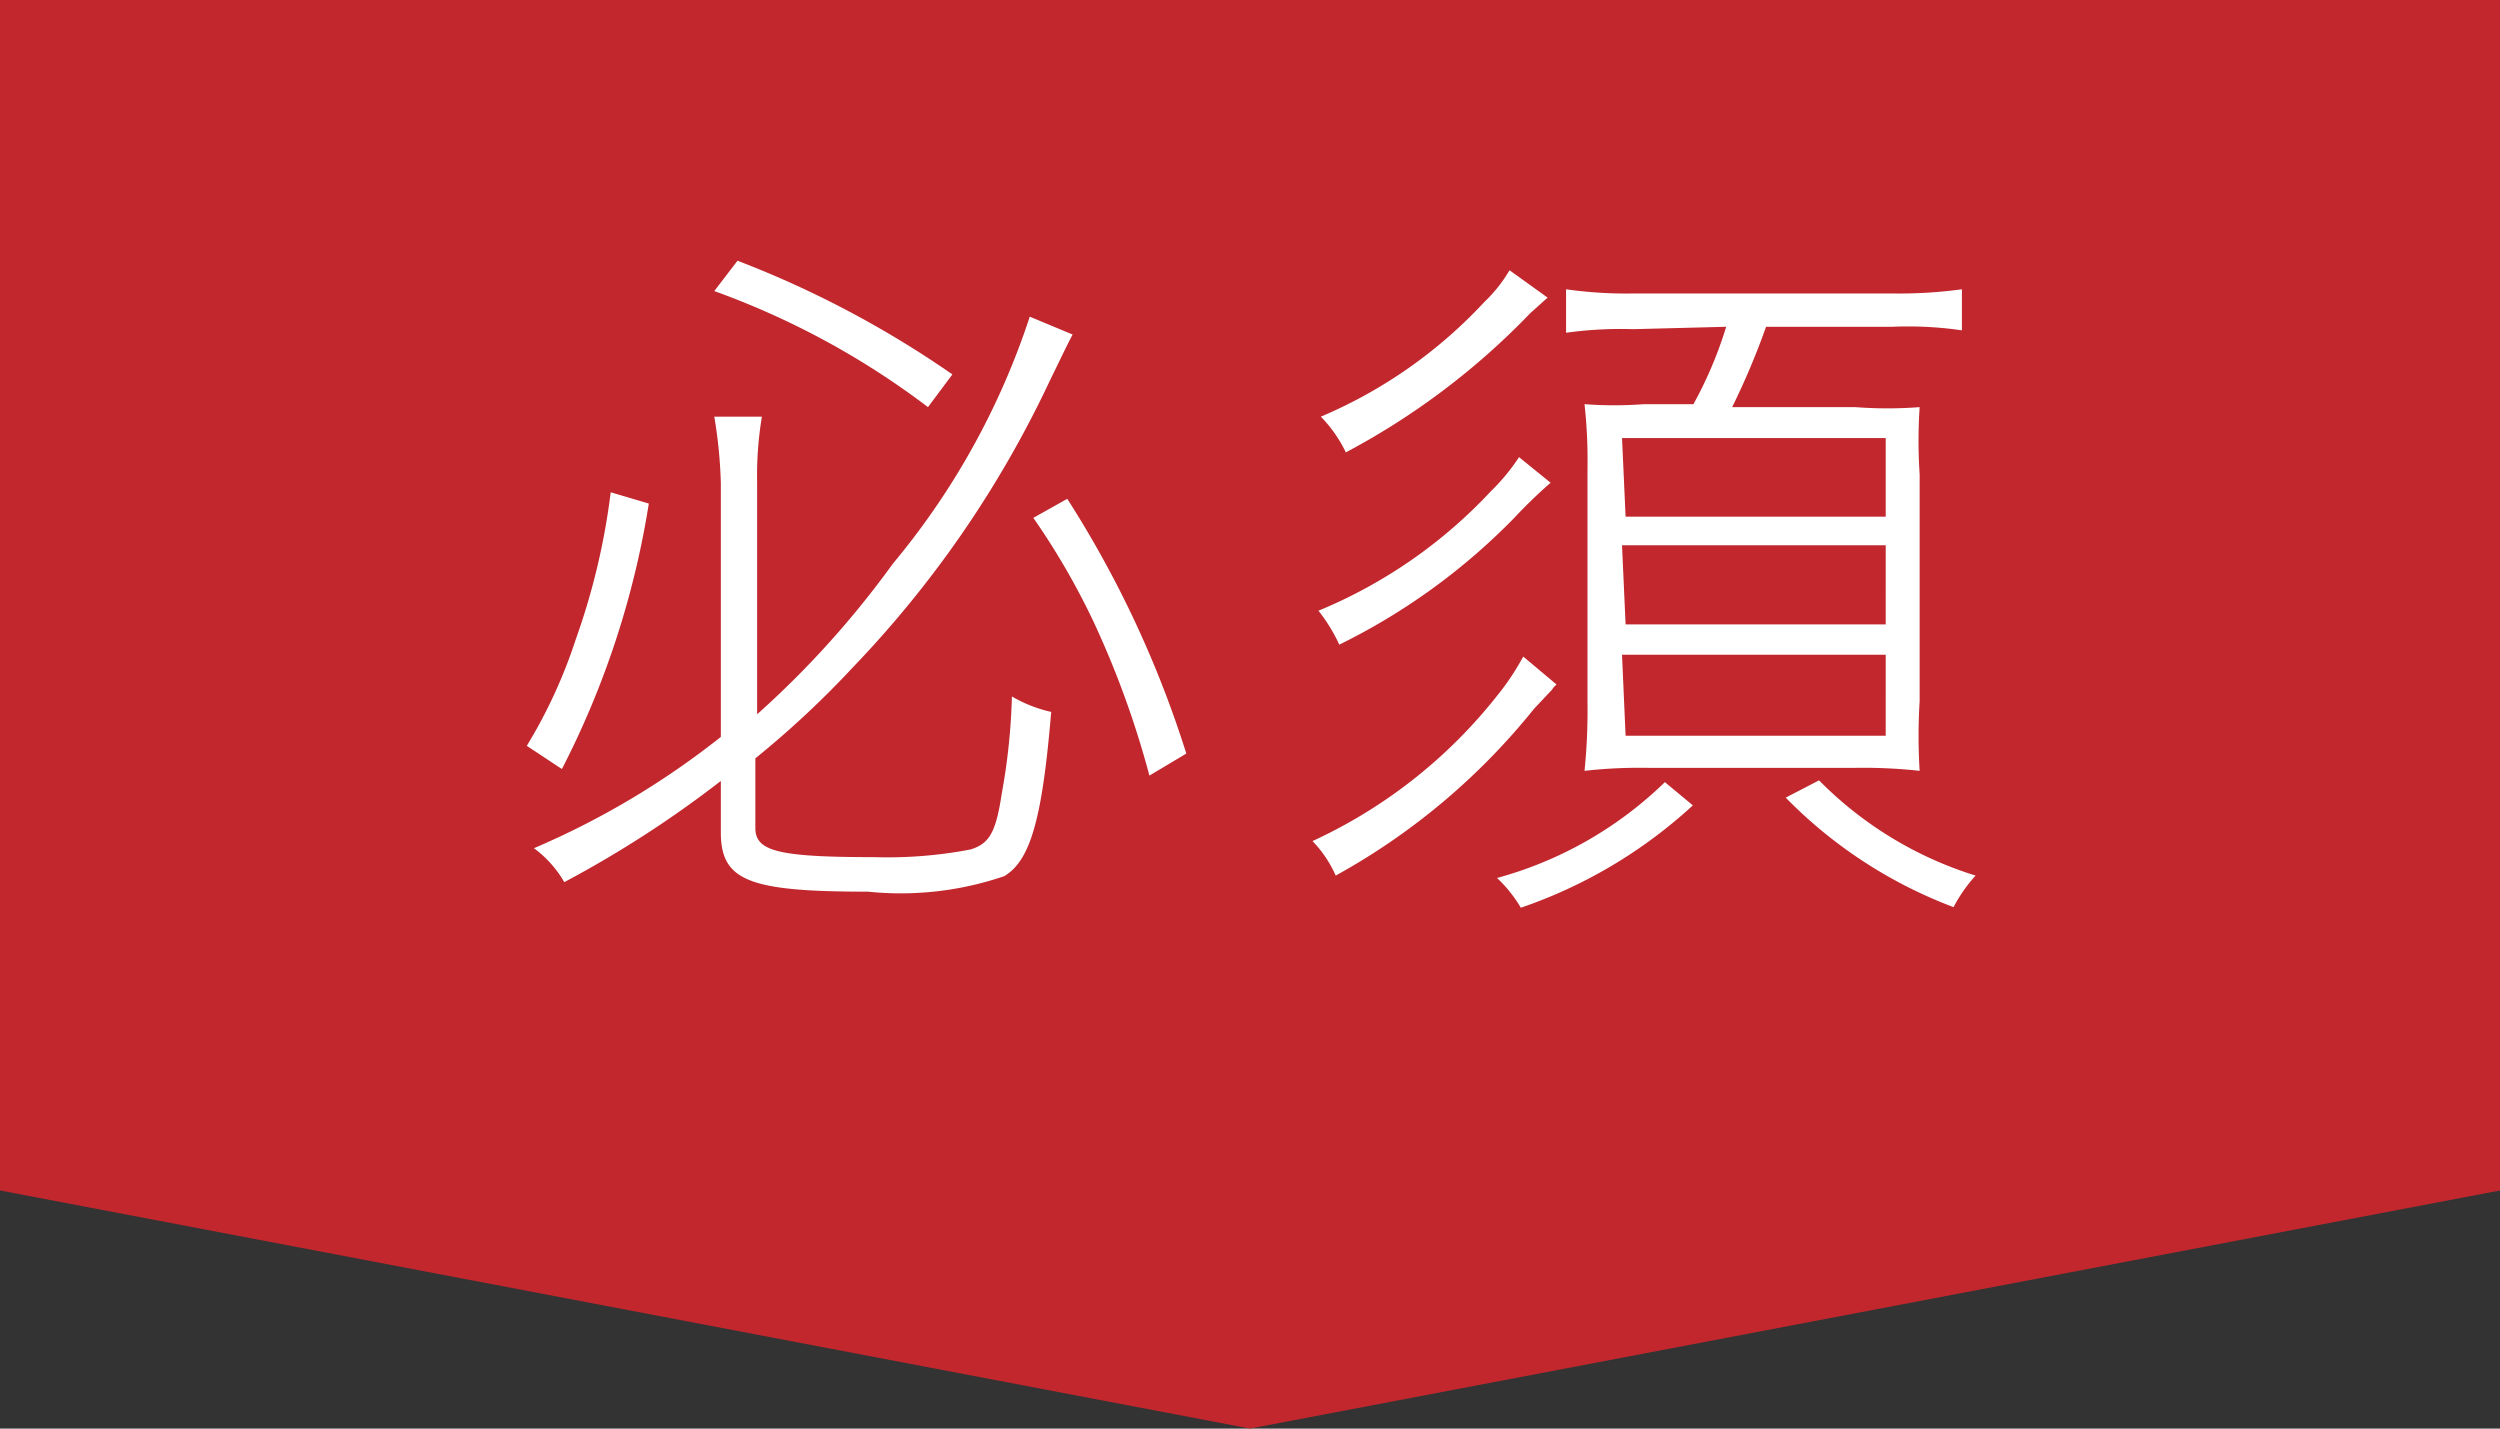 <svg xmlns="http://www.w3.org/2000/svg" viewBox="0 0 42 24"><rect x="0" y="0" width="42" height="24" fill="#333333" stroke="none"/><defs><style>.cls-1{fill:#c1272d;}.cls-2{fill:#fff;}</style></defs><g id="レイヤー_2" data-name="レイヤー 2"><g id="レイヤー_1-2" data-name="レイヤー 1"><polygon class="cls-1" points="42 20 21 24 0 20 0 0 42 0 42 20"/><path class="cls-2" d="M10.9,8.46a14.8,14.8,0,0,1-1.46,4.46l-.59-.39a8.5,8.5,0,0,0,.82-1.78,11.58,11.58,0,0,0,.59-2.48Zm1.79,5.45c0,.39.38.49,2,.49a7.38,7.38,0,0,0,1.62-.13c.31-.1.42-.28.52-.94A10.52,10.52,0,0,0,17,11.7a2.27,2.27,0,0,0,.66.26c-.15,1.8-.35,2.5-.79,2.76a5.38,5.38,0,0,1-2.29.26c-2,0-2.47-.18-2.47-1v-.86a18.35,18.35,0,0,1-2.63,1.7,1.85,1.85,0,0,0-.51-.57,13.72,13.72,0,0,0,3.14-1.87V8.12A7.85,7.85,0,0,0,12,7h.8a6,6,0,0,0-.08,1.11V12A15.78,15.78,0,0,0,15,9.47,12.61,12.61,0,0,0,17.3,5.32l.72.3c-.12.23-.16.32-.38.77a18,18,0,0,1-3.32,4.83,15.79,15.79,0,0,1-1.63,1.52Zm-.3-9.53A17,17,0,0,1,16,6.29l-.41.55A13.5,13.5,0,0,0,12,4.89Zm5.54,4a17.88,17.88,0,0,1,2,4.28l-.62.37a15.55,15.55,0,0,0-.95-2.61,12.2,12.2,0,0,0-1-1.72Z"/><path class="cls-2" d="M26.15,11.5s-.06.05-.07.08l-.31.33a11.21,11.21,0,0,1-3.33,2.8,2,2,0,0,0-.39-.58,8.45,8.45,0,0,0,3.1-2.44,4.21,4.21,0,0,0,.44-.66Zm-.1-3.39a8.35,8.35,0,0,0-.61.59,10.68,10.68,0,0,1-2.94,2.13,2.82,2.82,0,0,0-.35-.57,8.28,8.28,0,0,0,2.89-2,3.44,3.44,0,0,0,.48-.58ZM26,5l-.29.26a12.25,12.25,0,0,1-3.1,2.34A2.25,2.25,0,0,0,22.19,7a8,8,0,0,0,2.75-1.93,2.39,2.39,0,0,0,.42-.53Zm2.44,8.53a8.17,8.17,0,0,1-2.89,1.72,2.25,2.25,0,0,0-.4-.5,6.49,6.49,0,0,0,2.82-1.61Zm-1-8a6.73,6.73,0,0,0-1.13.06V4.86a7.13,7.13,0,0,0,1.14.07h4.32a7.83,7.83,0,0,0,1.19-.07v.69a6.22,6.22,0,0,0-1.17-.06H29.67a12.5,12.5,0,0,1-.57,1.35h2.07a7.18,7.18,0,0,0,1.08,0,8.51,8.51,0,0,0,0,1.13v3.81a9.38,9.38,0,0,0,0,1.17,8.68,8.68,0,0,0-1.09-.05H27.69a8.25,8.25,0,0,0-1.07.05,10,10,0,0,0,.05-1.14V7.87a8.61,8.61,0,0,0-.05-1.08,6.69,6.69,0,0,0,1,0h.83A6.87,6.87,0,0,0,29,5.49Zm-.13,3.15h4.37V7.36H27.25Zm0,1.81h4.37V9.16H27.25Zm0,1.87h4.37V11H27.25Zm3.25.75a6.33,6.33,0,0,0,2.63,1.6,2.51,2.51,0,0,0-.37.53A7.78,7.78,0,0,1,30,13.4Z"/></g></g></svg>